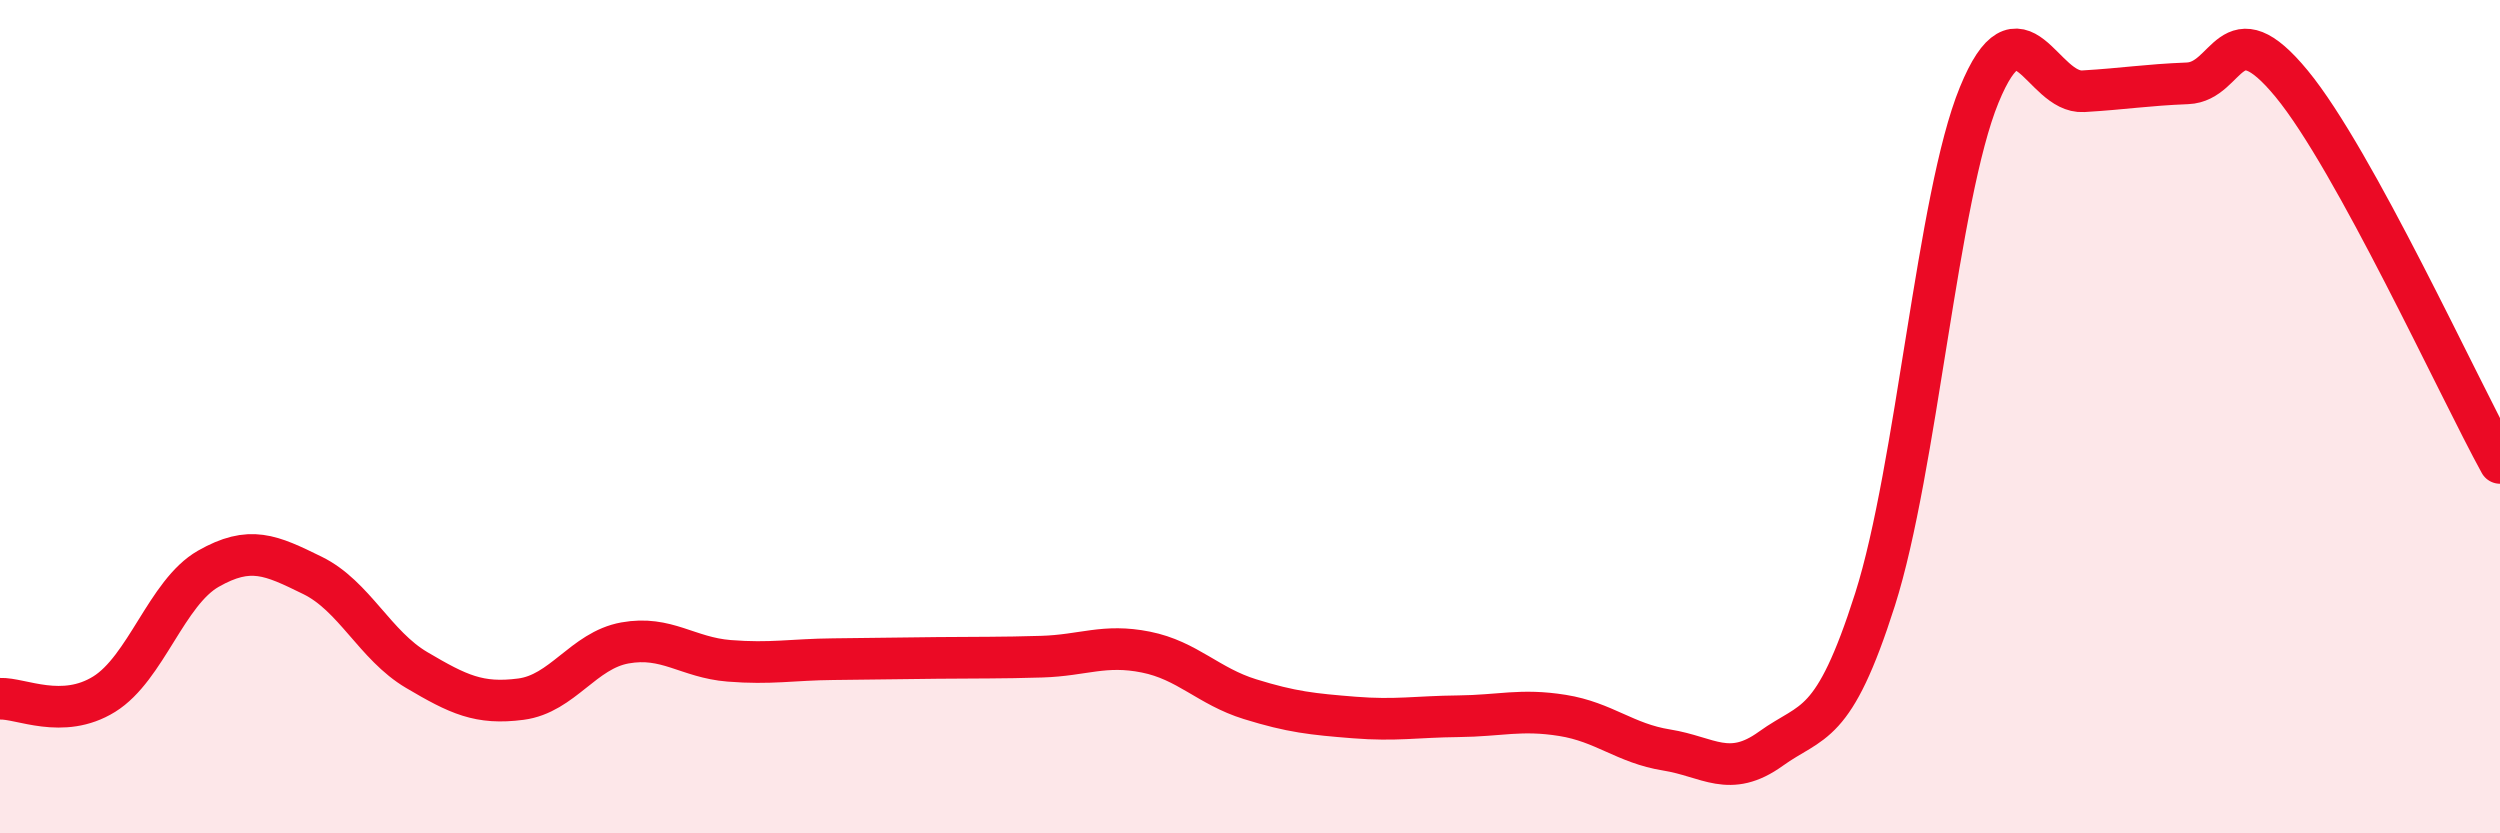 
    <svg width="60" height="20" viewBox="0 0 60 20" xmlns="http://www.w3.org/2000/svg">
      <path
        d="M 0,16.77 C 0.5,16.75 1.5,17.28 2.5,16.66 C 3.5,16.04 4,14.22 5,13.65 C 6,13.08 6.5,13.32 7.5,13.81 C 8.5,14.3 9,15.49 10,16.08 C 11,16.67 11.5,16.91 12.5,16.78 C 13.5,16.65 14,15.61 15,15.43 C 16,15.25 16.5,15.78 17.5,15.86 C 18.5,15.94 19,15.83 20,15.82 C 21,15.81 21.5,15.8 22.5,15.79 C 23.5,15.78 24,15.79 25,15.76 C 26,15.73 26.5,15.45 27.5,15.65 C 28.5,15.85 29,16.47 30,16.78 C 31,17.09 31.5,17.14 32.5,17.22 C 33.5,17.3 34,17.2 35,17.19 C 36,17.18 36.5,17.01 37.5,17.17 C 38.5,17.33 39,17.84 40,18 C 41,18.16 41.5,18.69 42.5,17.97 C 43.5,17.25 44,17.53 45,14.39 C 46,11.25 46.5,4.72 47.5,2.28 C 48.5,-0.16 49,2.25 50,2.19 C 51,2.13 51.5,2.04 52.5,2 C 53.5,1.96 53.5,0.19 55,2.01 C 56.5,3.83 59,9.29 60,11.11L60 20L0 20Z"
        fill="#EB0A25"
        opacity="0.1"
        stroke-linecap="round"
        stroke-linejoin="round"
      />
      <path
        d="M 0,16.77 C 0.5,16.75 1.5,17.28 2.5,16.66 C 3.5,16.04 4,14.22 5,13.65 C 6,13.08 6.5,13.32 7.5,13.81 C 8.5,14.3 9,15.49 10,16.08 C 11,16.67 11.5,16.91 12.5,16.78 C 13.5,16.65 14,15.61 15,15.43 C 16,15.25 16.5,15.78 17.5,15.86 C 18.5,15.94 19,15.83 20,15.82 C 21,15.81 21.5,15.8 22.5,15.79 C 23.5,15.78 24,15.79 25,15.76 C 26,15.73 26.5,15.45 27.5,15.65 C 28.5,15.85 29,16.47 30,16.78 C 31,17.09 31.5,17.14 32.5,17.22 C 33.5,17.3 34,17.2 35,17.19 C 36,17.18 36.5,17.01 37.5,17.17 C 38.5,17.33 39,17.84 40,18 C 41,18.16 41.5,18.69 42.5,17.97 C 43.5,17.25 44,17.53 45,14.39 C 46,11.25 46.5,4.72 47.5,2.28 C 48.5,-0.16 49,2.25 50,2.19 C 51,2.13 51.5,2.04 52.5,2 C 53.5,1.96 53.5,0.19 55,2.01 C 56.5,3.83 59,9.29 60,11.11"
        stroke="#EB0A25"
        stroke-width="1"
        fill="none"
        stroke-linecap="round"
        stroke-linejoin="round"
      />
    </svg>
  
